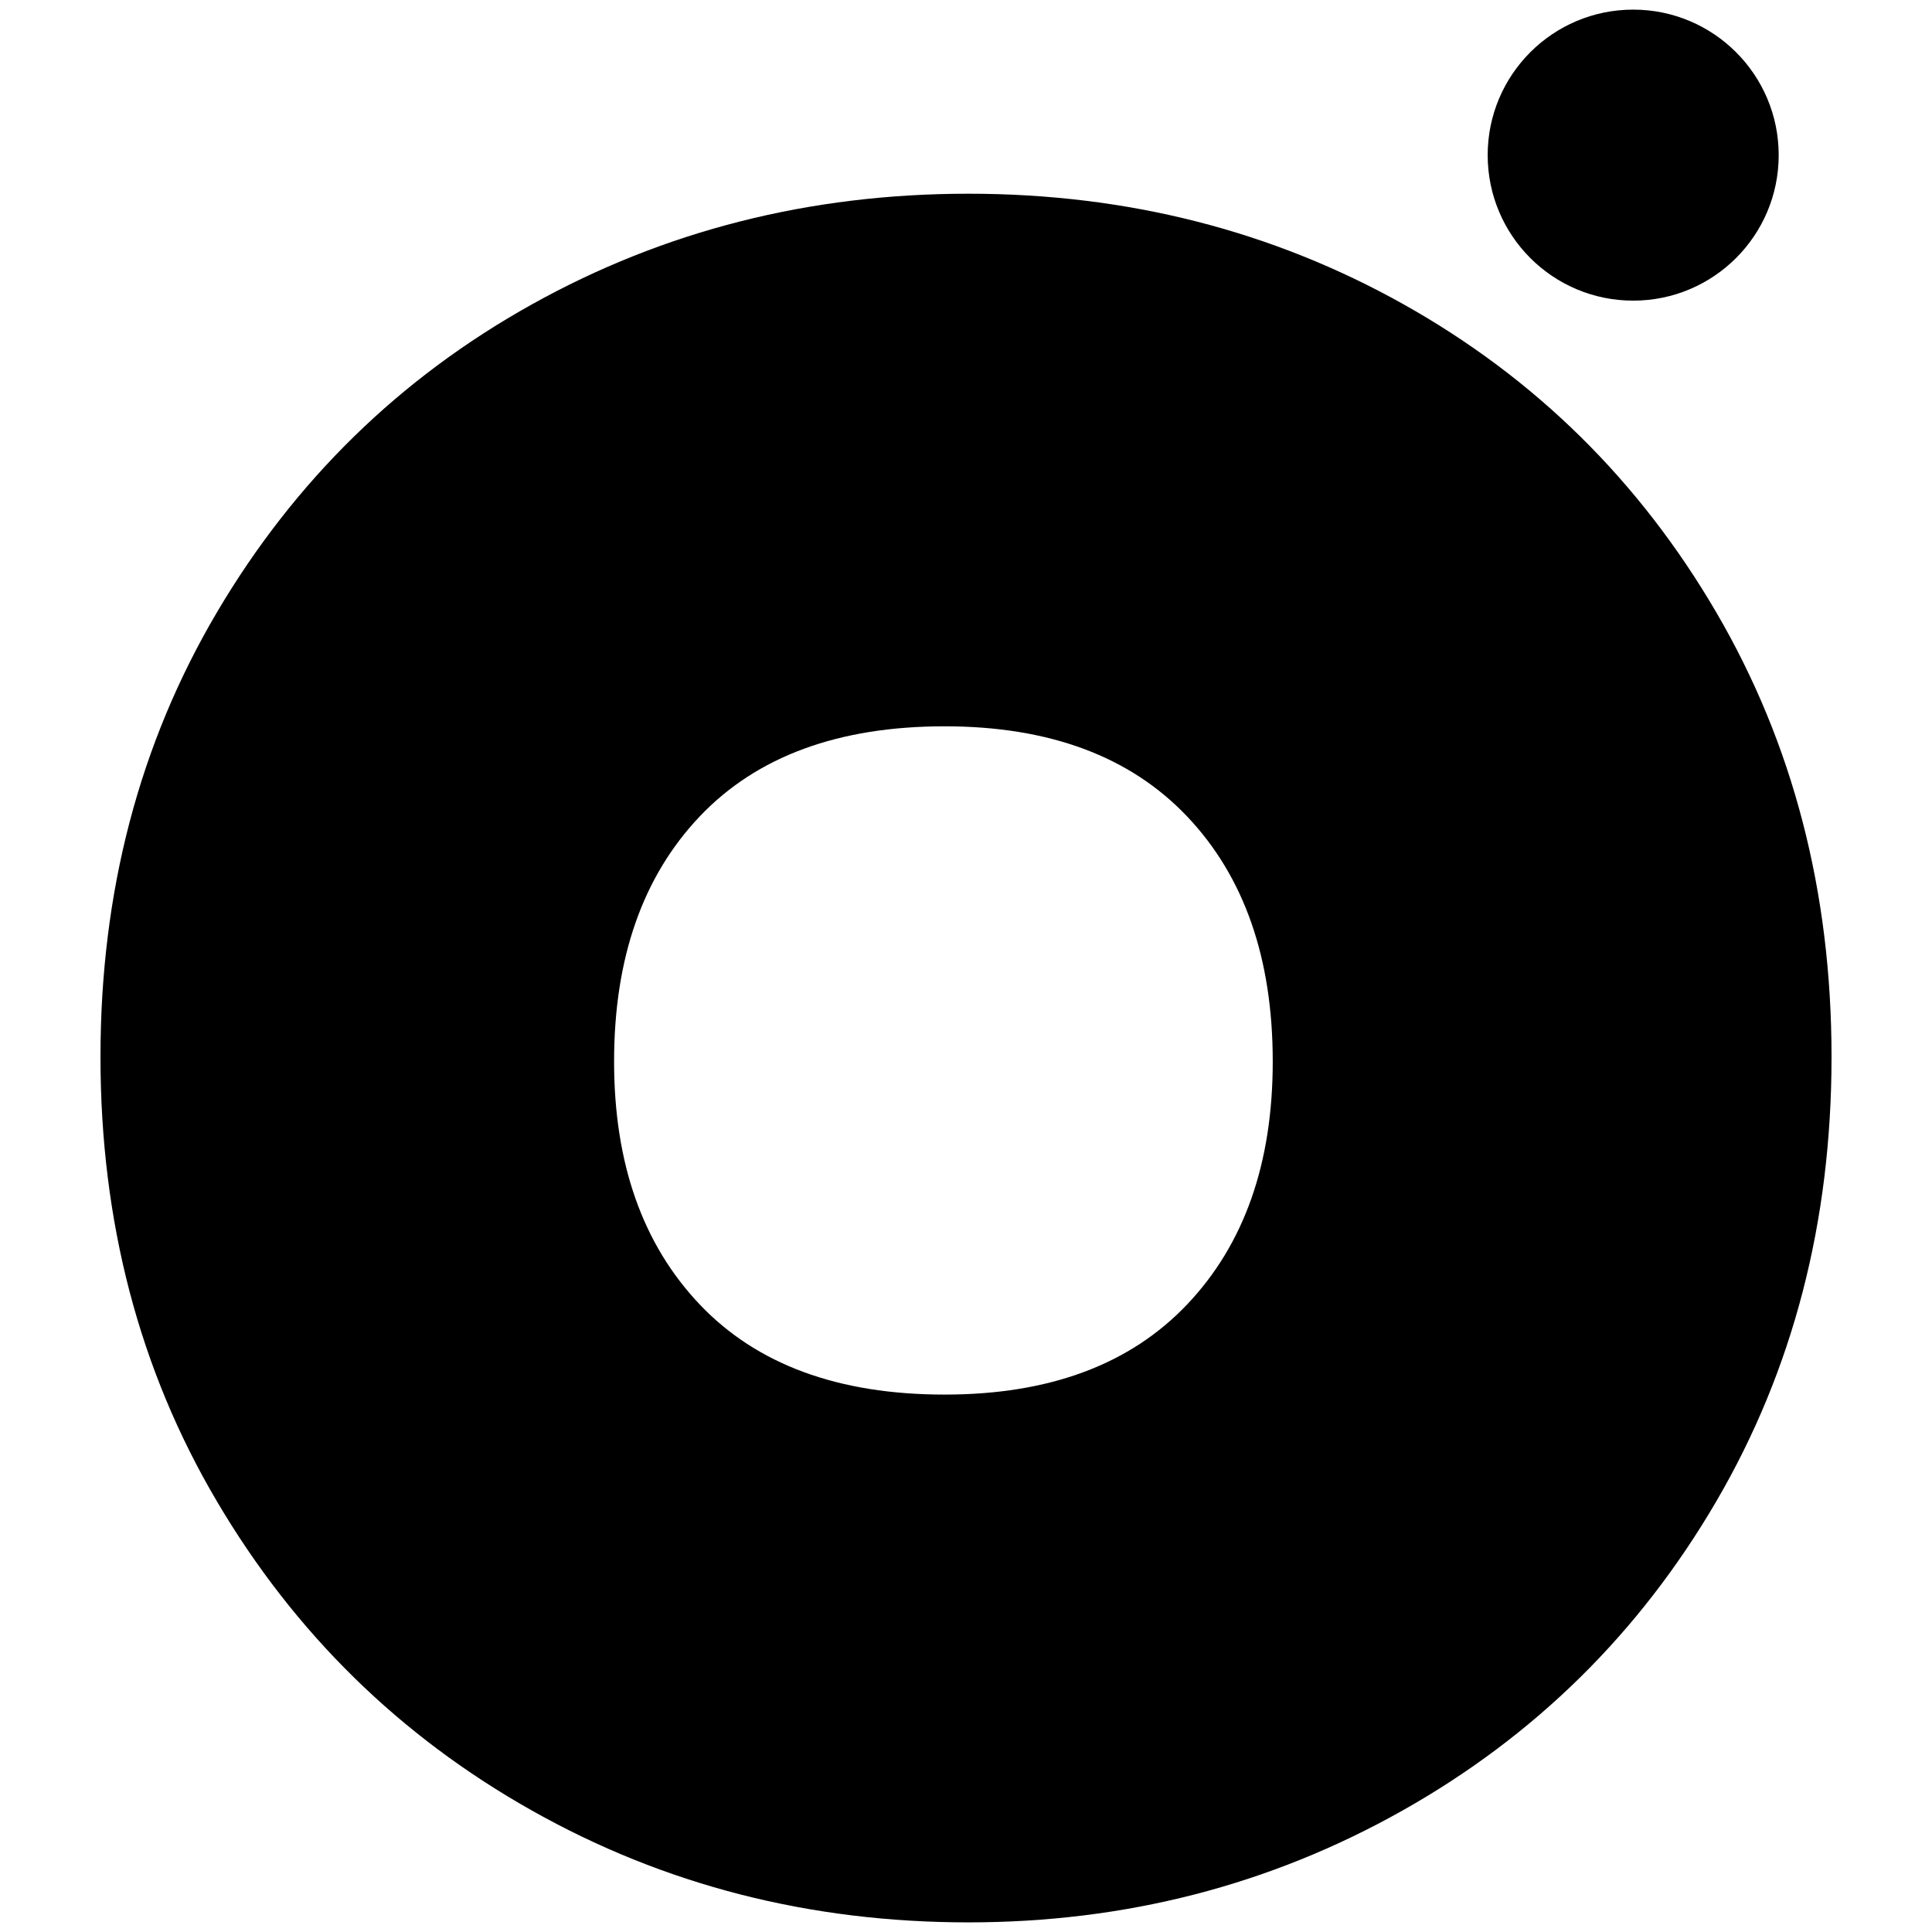 <?xml version="1.0" encoding="utf-8"?>
<!-- Generator: Adobe Illustrator 28.0.0, SVG Export Plug-In . SVG Version: 6.00 Build 0)  -->
<svg version="1.1" id="Layer_1" xmlns="http://www.w3.org/2000/svg" xmlns:xlink="http://www.w3.org/1999/xlink" x="0px" y="0px"
	 viewBox="0 0 1080 1080" style="enable-background:new 0 0 1080 1080;" xml:space="preserve">
<style type="text/css">
	.st0{fill:#000;}
</style>
<g>
	<g>
		<path class="st0" d="M297.42,1012.15c-74-41.64-132.71-99.23-176.12-172.8c-43.43-73.54-65.13-156.39-65.13-248.56
			c0-92.15,21.7-175,65.13-248.56c43.41-73.54,102.12-130.93,176.12-172.13c73.98-41.21,155.29-61.81,243.91-61.81
			c88.6,0,169.68,20.6,243.25,61.81c73.54,41.21,131.8,98.59,174.79,172.13c42.97,73.57,64.47,156.41,64.47,248.56
			c0,92.17-21.5,175.02-64.47,248.56c-42.99,73.57-101.48,131.16-175.46,172.8c-74,41.66-154.85,62.47-242.58,62.47
			C452.71,1074.62,371.4,1053.82,297.42,1012.15z M663.62,729.18c31.9-33.6,47.85-78.87,47.85-135.79
			c0-57.71-15.95-103.36-47.85-136.98c-31.9-33.6-77.09-50.4-135.58-50.4c-59.38,0-105.01,16.81-136.91,50.4
			c-31.9,33.62-47.85,79.27-47.85,136.98c0,56.93,15.95,102.2,47.85,135.79c31.9,33.62,77.53,50.4,136.91,50.4
			C586.52,779.59,631.72,762.8,663.62,729.18z"/>
	</g>
	<circle class="st0" cx="912.96" cy="86.72" r="81.34"/>
</g>
</svg>
